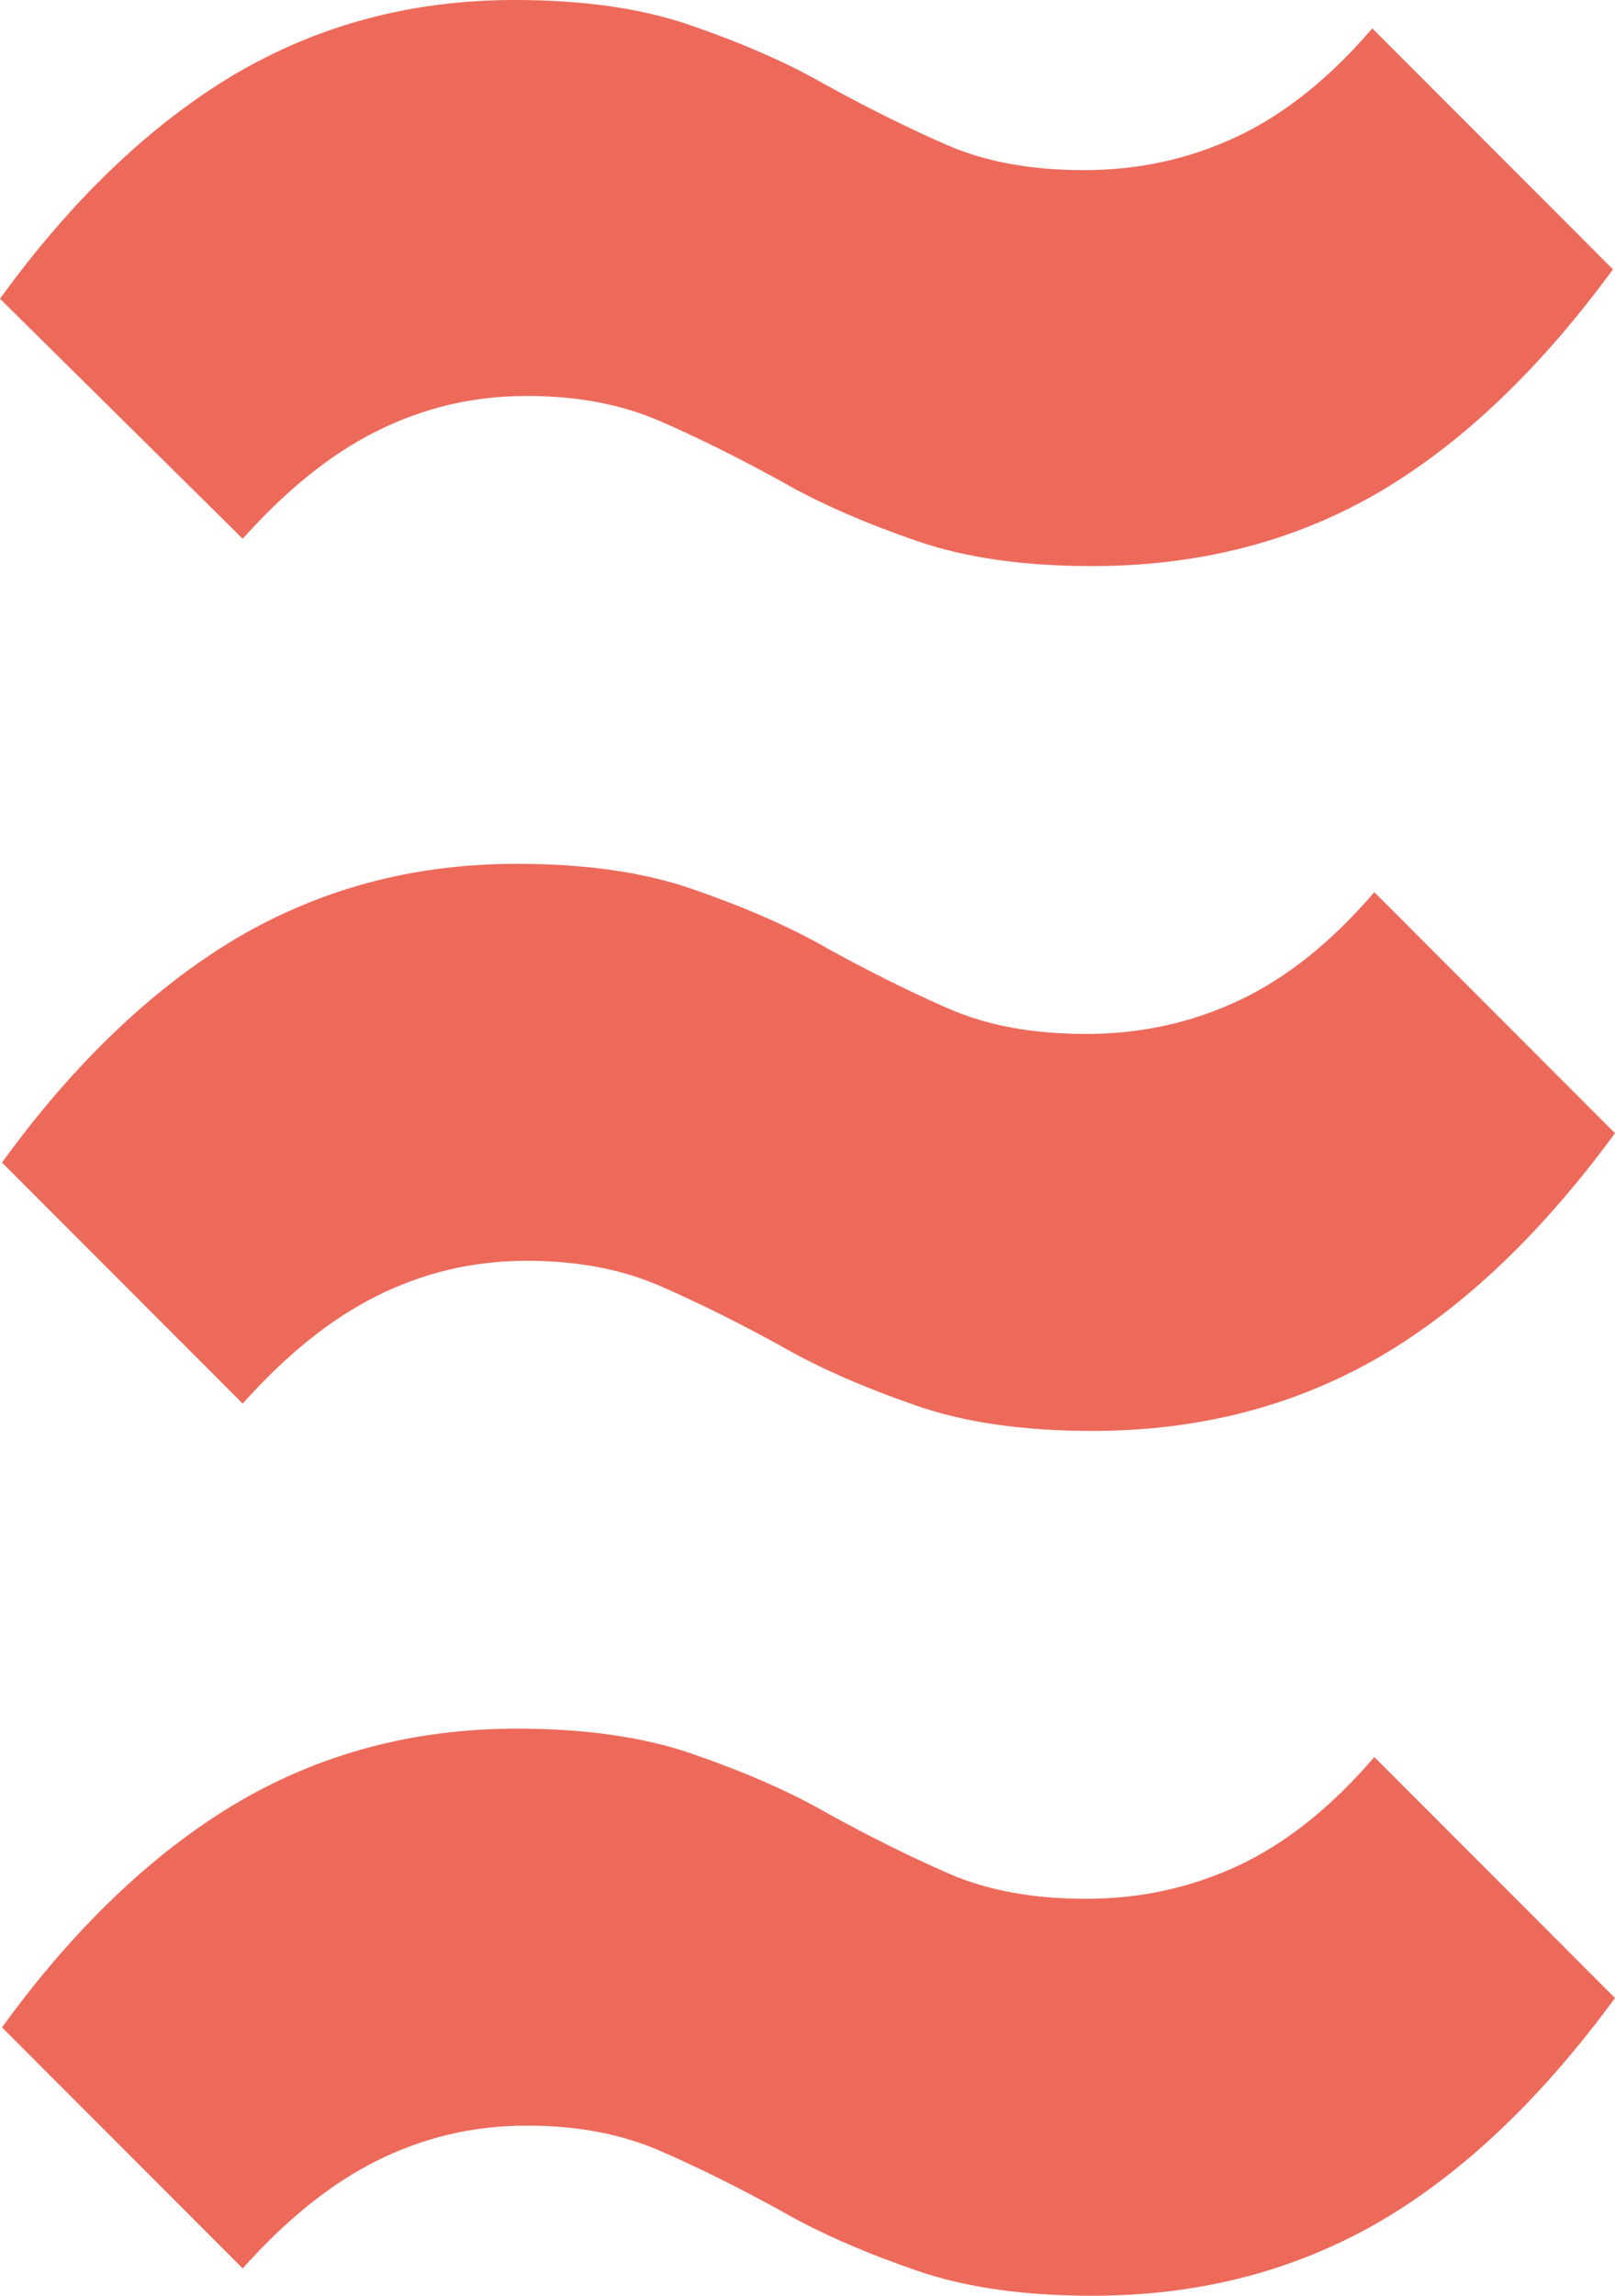<svg width="209" height="297" viewBox="0 0 209 297" fill="none" xmlns="http://www.w3.org/2000/svg">
<path d="M141.34 73.235C132.572 73.235 124.981 72.187 118.569 69.959C112.156 67.732 106.267 65.243 101.032 62.23C95.797 59.348 90.562 56.727 85.458 54.5C80.354 52.273 74.596 51.225 68.183 51.225C61.117 51.225 54.704 52.797 48.684 55.81C42.664 58.824 36.905 63.54 31.409 69.697L0 38.648C9.292 25.809 19.5 16.114 30.231 9.695C41.093 3.275 53.133 0 66.613 0C75.381 0 82.972 1.048 89.385 3.275C95.797 5.502 101.686 7.992 106.921 11.005C112.156 13.887 117.391 16.507 122.495 18.735C127.599 20.962 133.488 22.01 140.293 22.01C147.36 22.01 153.904 20.569 160.054 17.686C166.205 14.804 172.095 10.088 177.591 3.668L208.738 34.849C199.316 47.688 189.239 57.382 178.245 63.802C167.383 70.09 155.081 73.235 141.34 73.235Z" fill="#ED6A5B"/>
<path d="M141.34 185.117C132.572 185.117 124.981 184.069 118.569 181.842C112.156 179.615 106.267 177.126 101.032 174.112C95.797 171.23 90.562 168.61 85.458 166.383C80.354 164.156 74.596 163.108 68.183 163.108C61.117 163.108 54.704 164.68 48.684 167.693C42.664 170.706 36.905 175.423 31.409 181.58L0.262 150.4C9.554 137.561 19.761 127.866 30.493 121.446C41.355 115.027 53.395 111.752 66.875 111.752C75.643 111.752 83.234 112.8 89.646 115.027C96.059 117.254 101.948 119.743 107.183 122.756C112.418 125.639 117.652 128.259 122.756 130.486C127.86 132.713 133.75 133.761 140.555 133.761C147.622 133.761 154.165 132.32 160.316 129.438C166.467 126.556 172.356 121.839 177.853 115.42L209 146.6C199.577 159.439 189.5 169.134 178.507 175.554C167.383 181.973 155.081 185.117 141.34 185.117Z" fill="#ED6A5B"/>
<path d="M141.34 297C132.572 297 124.981 295.952 118.569 293.725C112.156 291.498 106.267 289.008 101.032 285.995C95.797 283.113 90.562 280.493 85.458 278.266C80.354 276.038 74.596 274.99 68.183 274.99C61.117 274.99 54.704 276.562 48.684 279.576C42.664 282.589 36.905 287.305 31.409 293.463L0.262 262.282C9.554 249.443 19.761 239.749 30.493 233.329C41.355 226.91 53.395 223.634 66.875 223.634C75.643 223.634 83.234 224.682 89.646 226.91C96.059 229.137 101.948 231.626 107.183 234.639C112.418 237.521 117.652 240.142 122.756 242.369C127.86 244.596 133.75 245.644 140.555 245.644C147.622 245.644 154.165 244.203 160.316 241.321C166.467 238.438 172.356 233.722 177.853 227.303L209 258.483C199.577 271.322 189.5 281.017 178.507 287.436C167.383 293.856 155.081 297 141.34 297Z" fill="#ED6A5B"/>
</svg>
